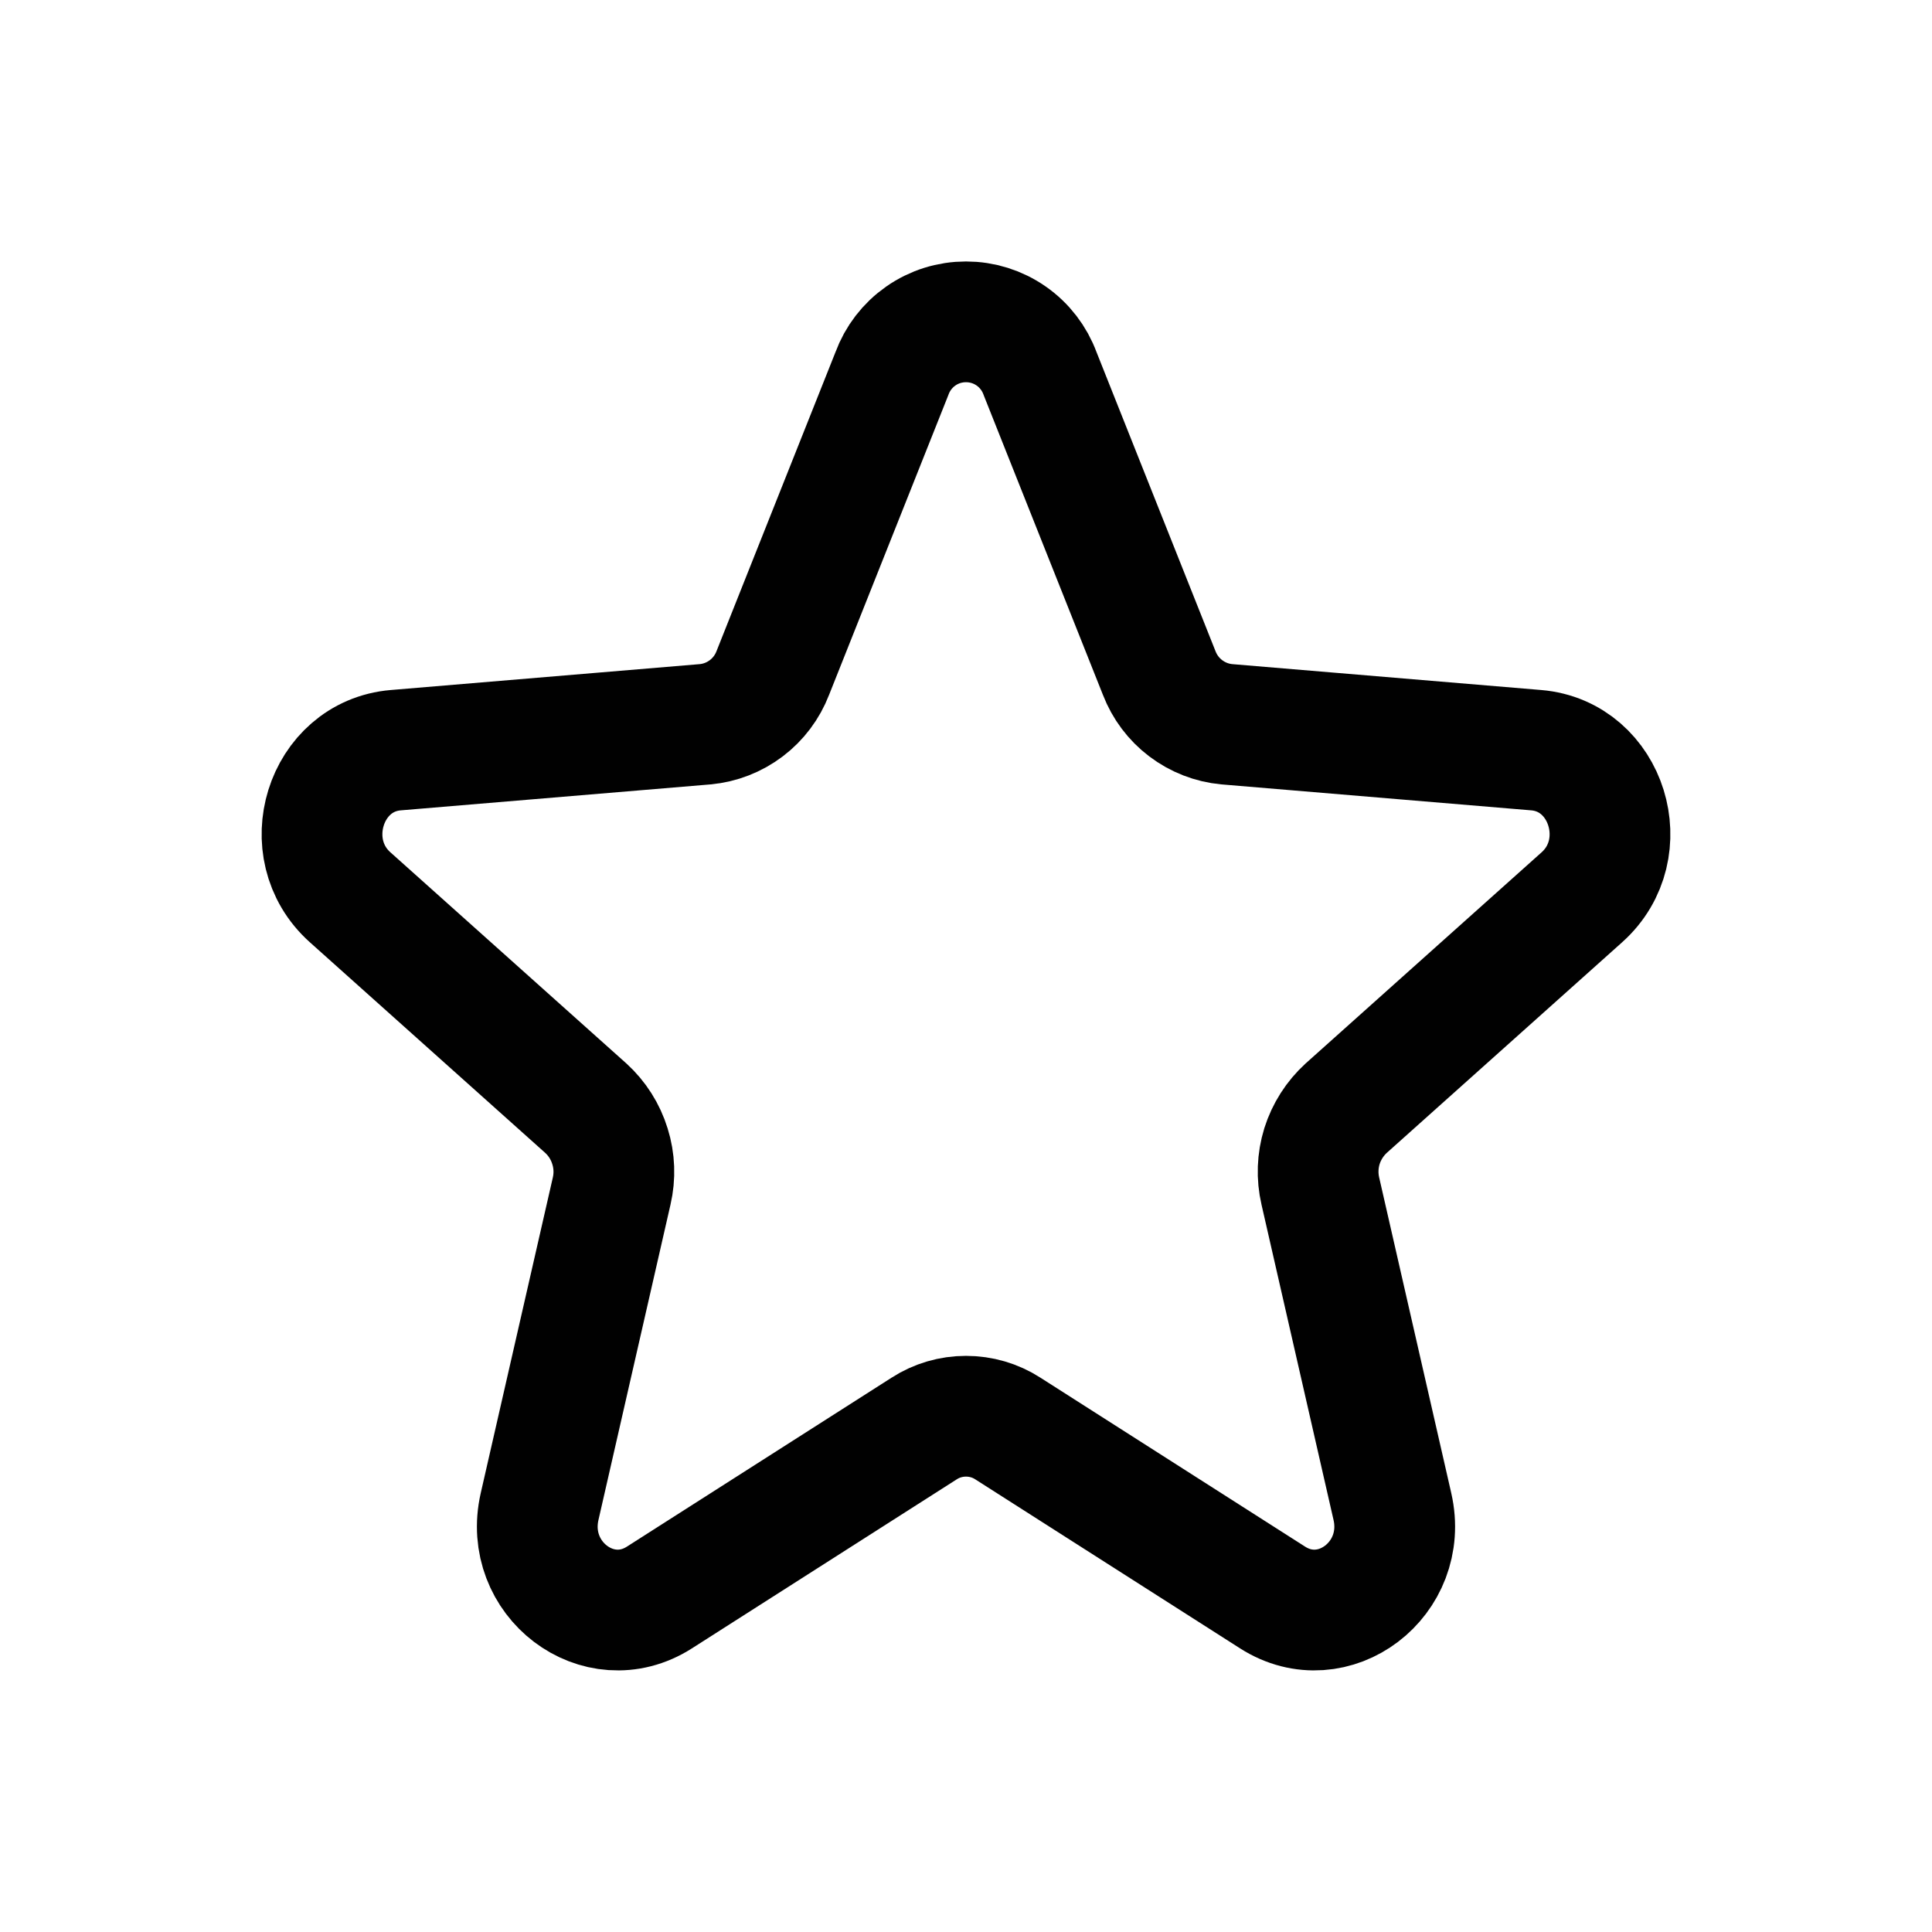<svg xmlns="http://www.w3.org/2000/svg" width="24" height="24" viewBox="0 0 24 24" fill="none">
  <path d="M11.08 4.64C11.149 4.452 11.274 4.289 11.439 4.174C11.603 4.059 11.799 3.998 12 3.998C12.201 3.998 12.396 4.059 12.561 4.174C12.726 4.289 12.851 4.452 12.92 4.64L14.4 8.36C14.467 8.534 14.581 8.686 14.729 8.798C14.878 8.911 15.055 8.98 15.24 8.997L19.083 9.319C19.965 9.393 20.323 10.544 19.651 11.146L16.723 13.766C16.583 13.894 16.479 14.057 16.422 14.238C16.366 14.419 16.359 14.612 16.402 14.797L17.297 18.715C17.502 19.615 16.565 20.327 15.809 19.845L12.519 17.745C12.364 17.645 12.184 17.593 12 17.593C11.816 17.593 11.636 17.645 11.481 17.745L8.191 19.845C7.435 20.327 6.498 19.615 6.703 18.715L7.598 14.797C7.641 14.612 7.634 14.42 7.577 14.239C7.521 14.057 7.418 13.895 7.278 13.767L4.349 11.146C3.677 10.544 4.035 9.393 4.917 9.319L8.76 8.997C8.945 8.98 9.122 8.911 9.271 8.798C9.419 8.686 9.533 8.534 9.6 8.36L11.08 4.64Z" stroke="#010101" stroke-width="1.5" stroke-linecap="round" stroke-linejoin="round"/>
</svg>